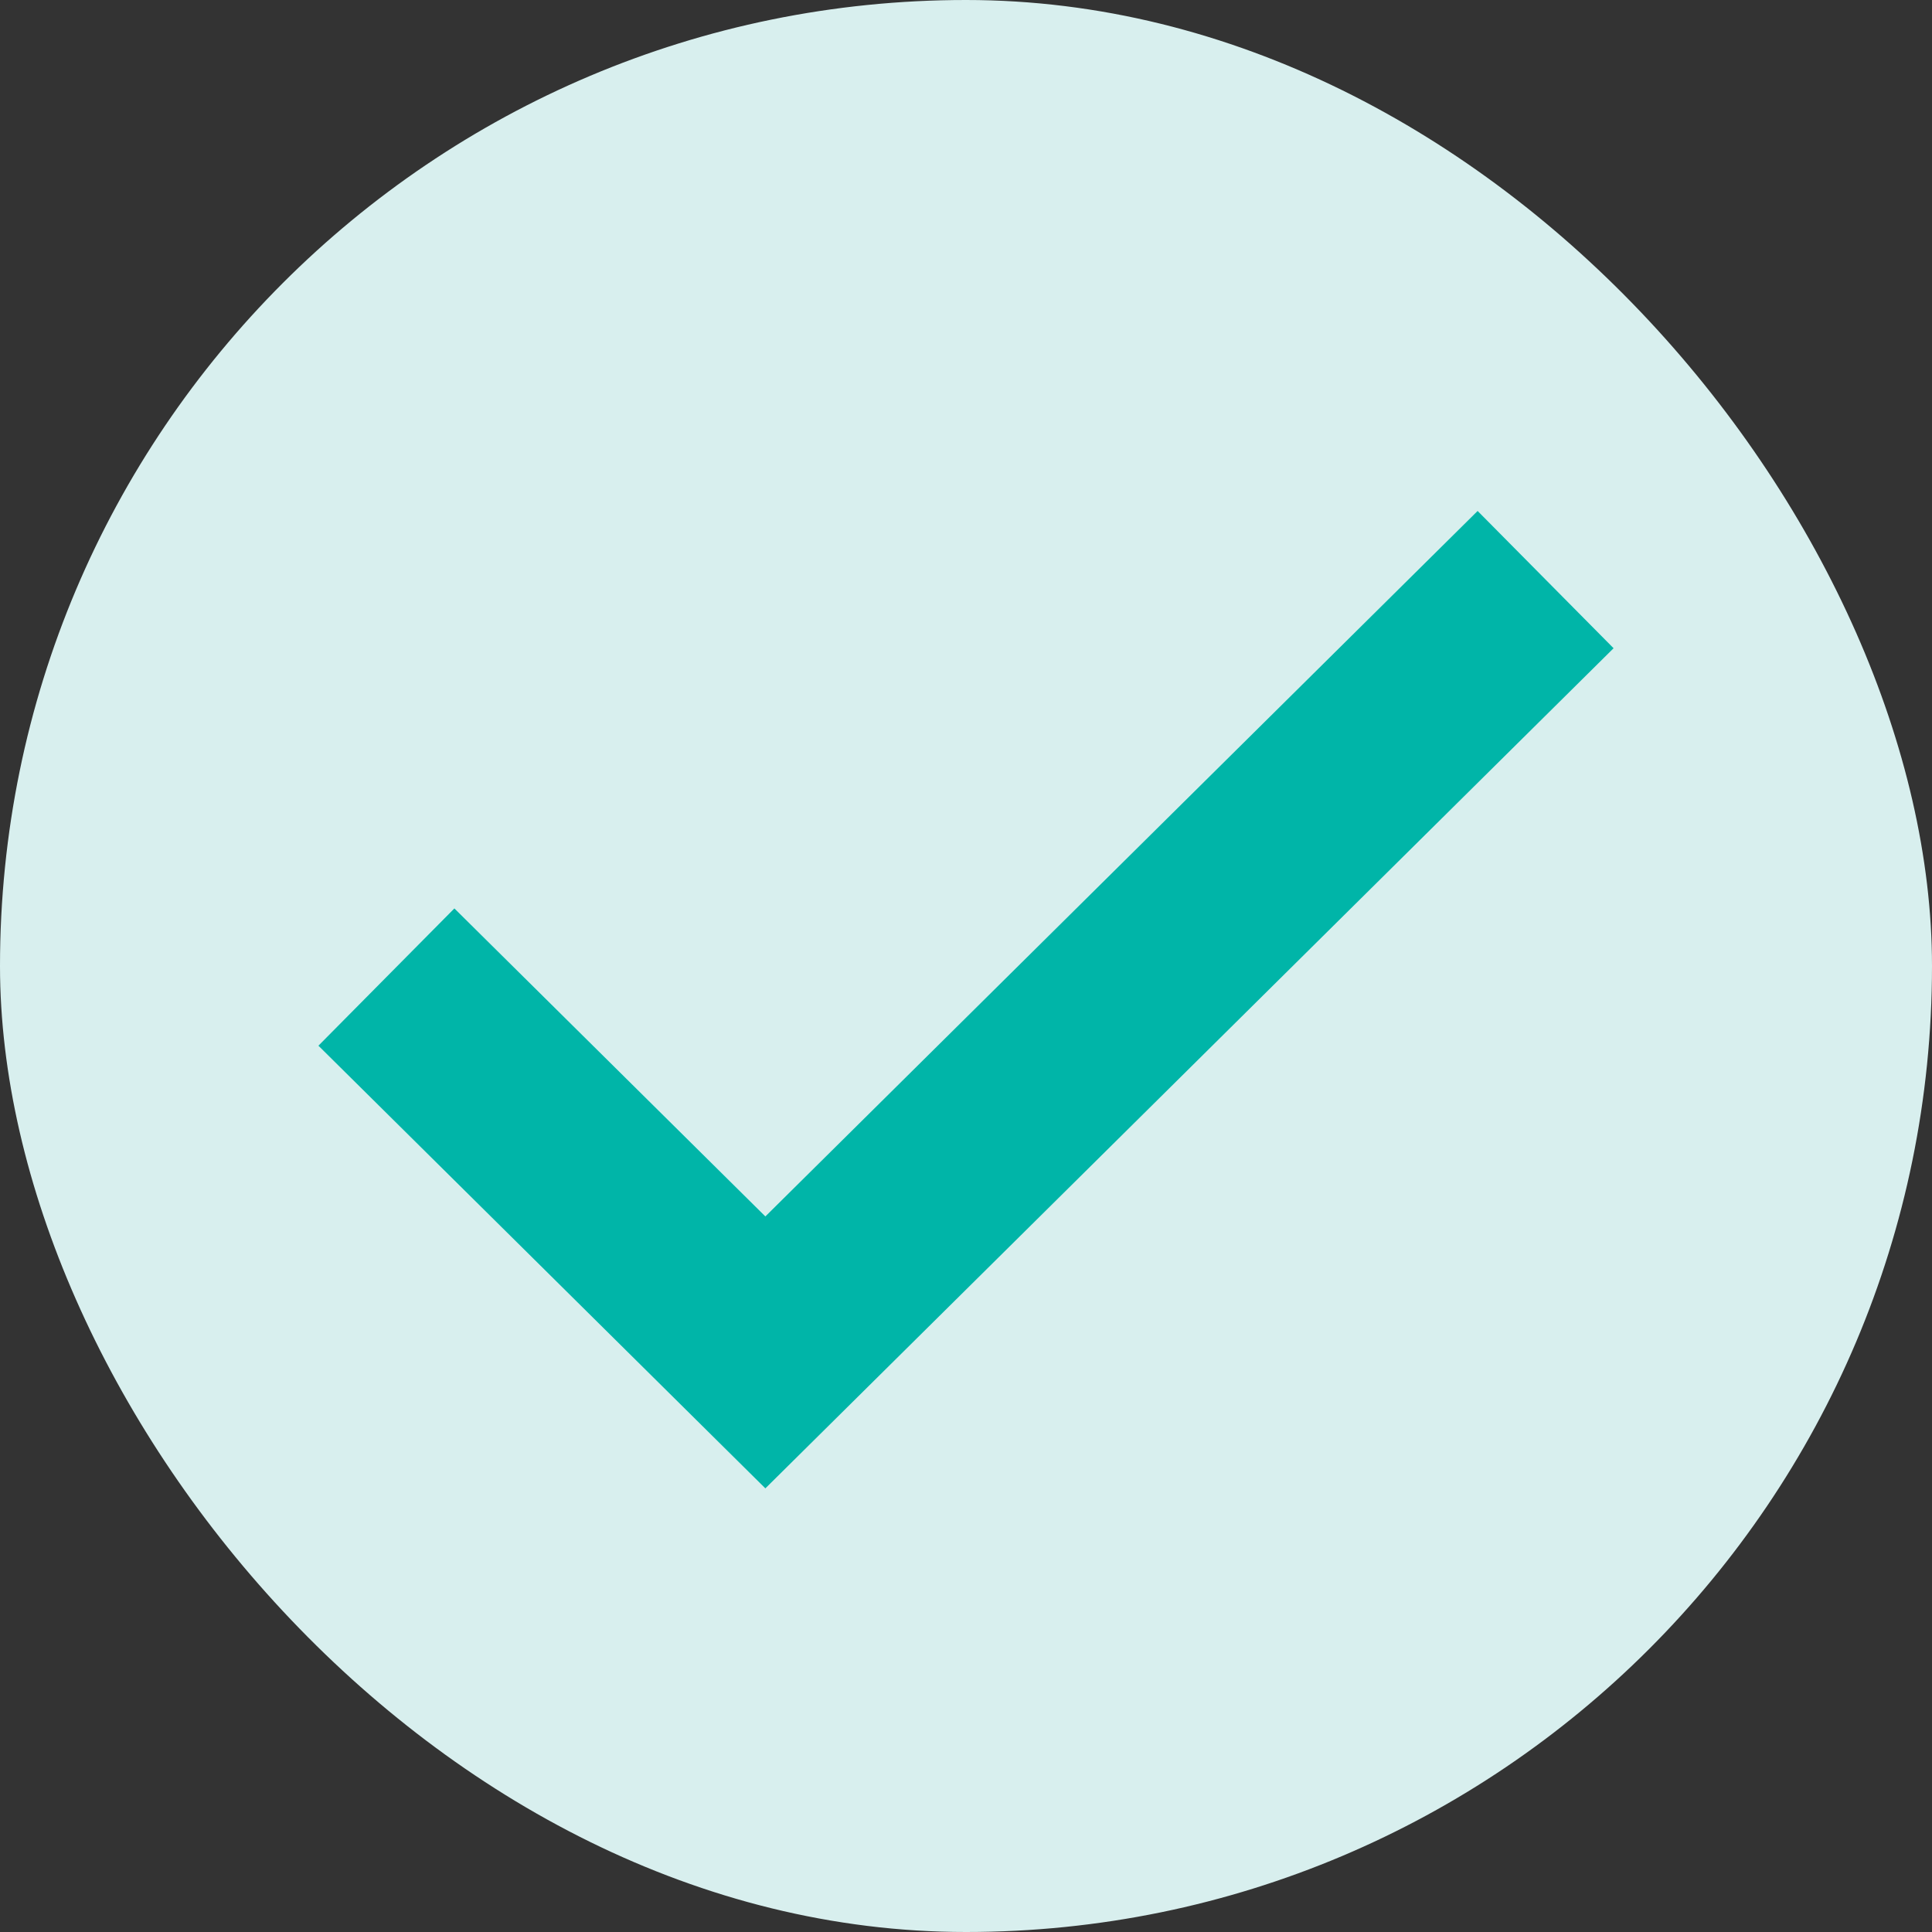 <svg width="40" height="40" viewBox="0 0 40 40" fill="none" xmlns="http://www.w3.org/2000/svg">
<rect x="0" y="0" width="40" height="40" fill="#333333" stroke="none"/>
<rect width="40" height="40" rx="20" fill="#D8EFEE"/>
<path d="M8 20.229L15.846 28L32 12" stroke="#00B5A8" stroke-width="4"/>
</svg>
